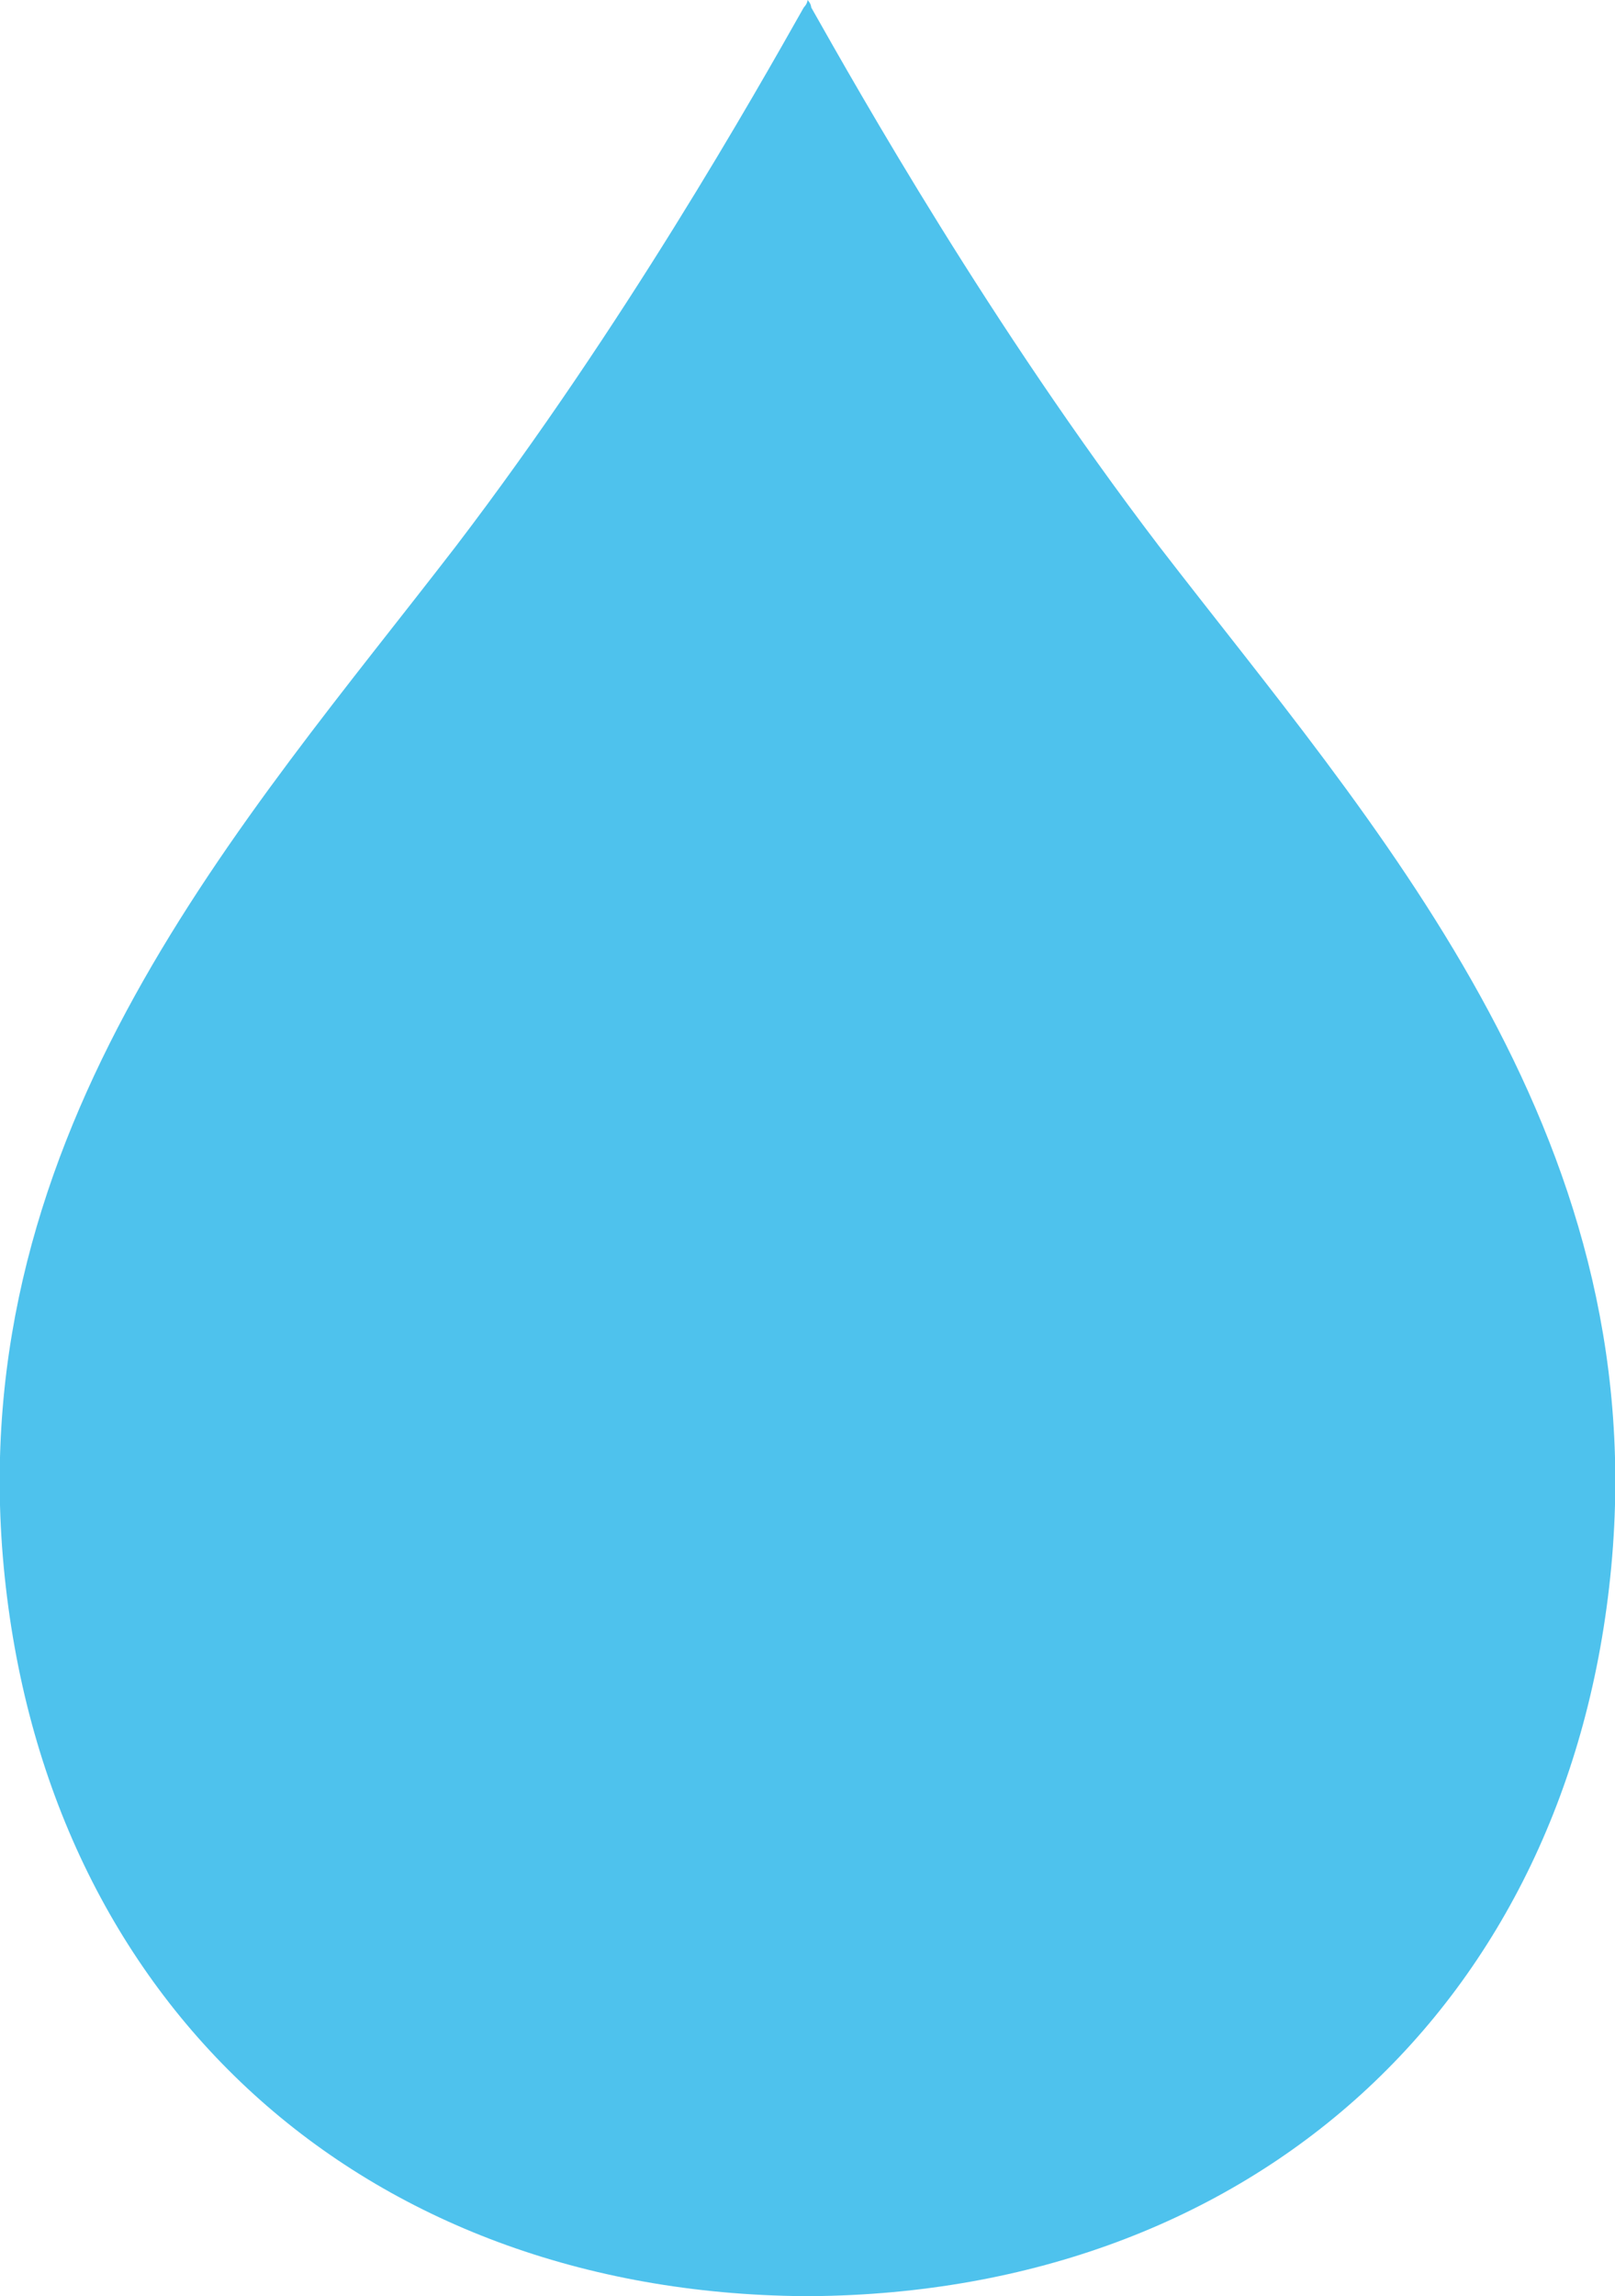 <?xml version="1.0" encoding="utf-8"?>
<!-- Generator: Adobe Illustrator 19.1.0, SVG Export Plug-In . SVG Version: 6.00 Build 0)  -->
<svg version="1.1" id="Camada_1" xmlns="http://www.w3.org/2000/svg" xmlns:xlink="http://www.w3.org/1999/xlink" x="0px" y="0px"
	 viewBox="0 0 43.2 61.4" style="enable-background:new 0 0 43.2 61.4;" xml:space="preserve">
<style type="text/css">
	.st0{fill:#4EC2ED;}
</style>
<g>
	<path class="st0" d="M21.5,8.3"/>
	<path class="st0" d="M21.3,8.3"/>
	<path class="st0" d="M31,14.6c-4.5-5.9-8-12.1-9.3-14.4c0,0,0-0.1-0.1-0.2c0,0.1-0.1,0.2-0.1,0.2c-1.3,2.3-4.8,8.5-9.3,14.4
		C6.5,22-1,30.2,0.1,41.9c1.1,11.7,9.6,19.4,21.4,19.5v0c0,0,0.1,0,0.1,0c0,0,0.1,0,0.1,0v0c11.8-0.1,20.3-7.8,21.4-19.5
		C44.2,30.2,36.7,22,31,14.6z"/>
</g>
<g>
</g>
<g>
</g>
<g>
</g>
<g>
</g>
<g>
</g>
<g>
</g>
</svg>
